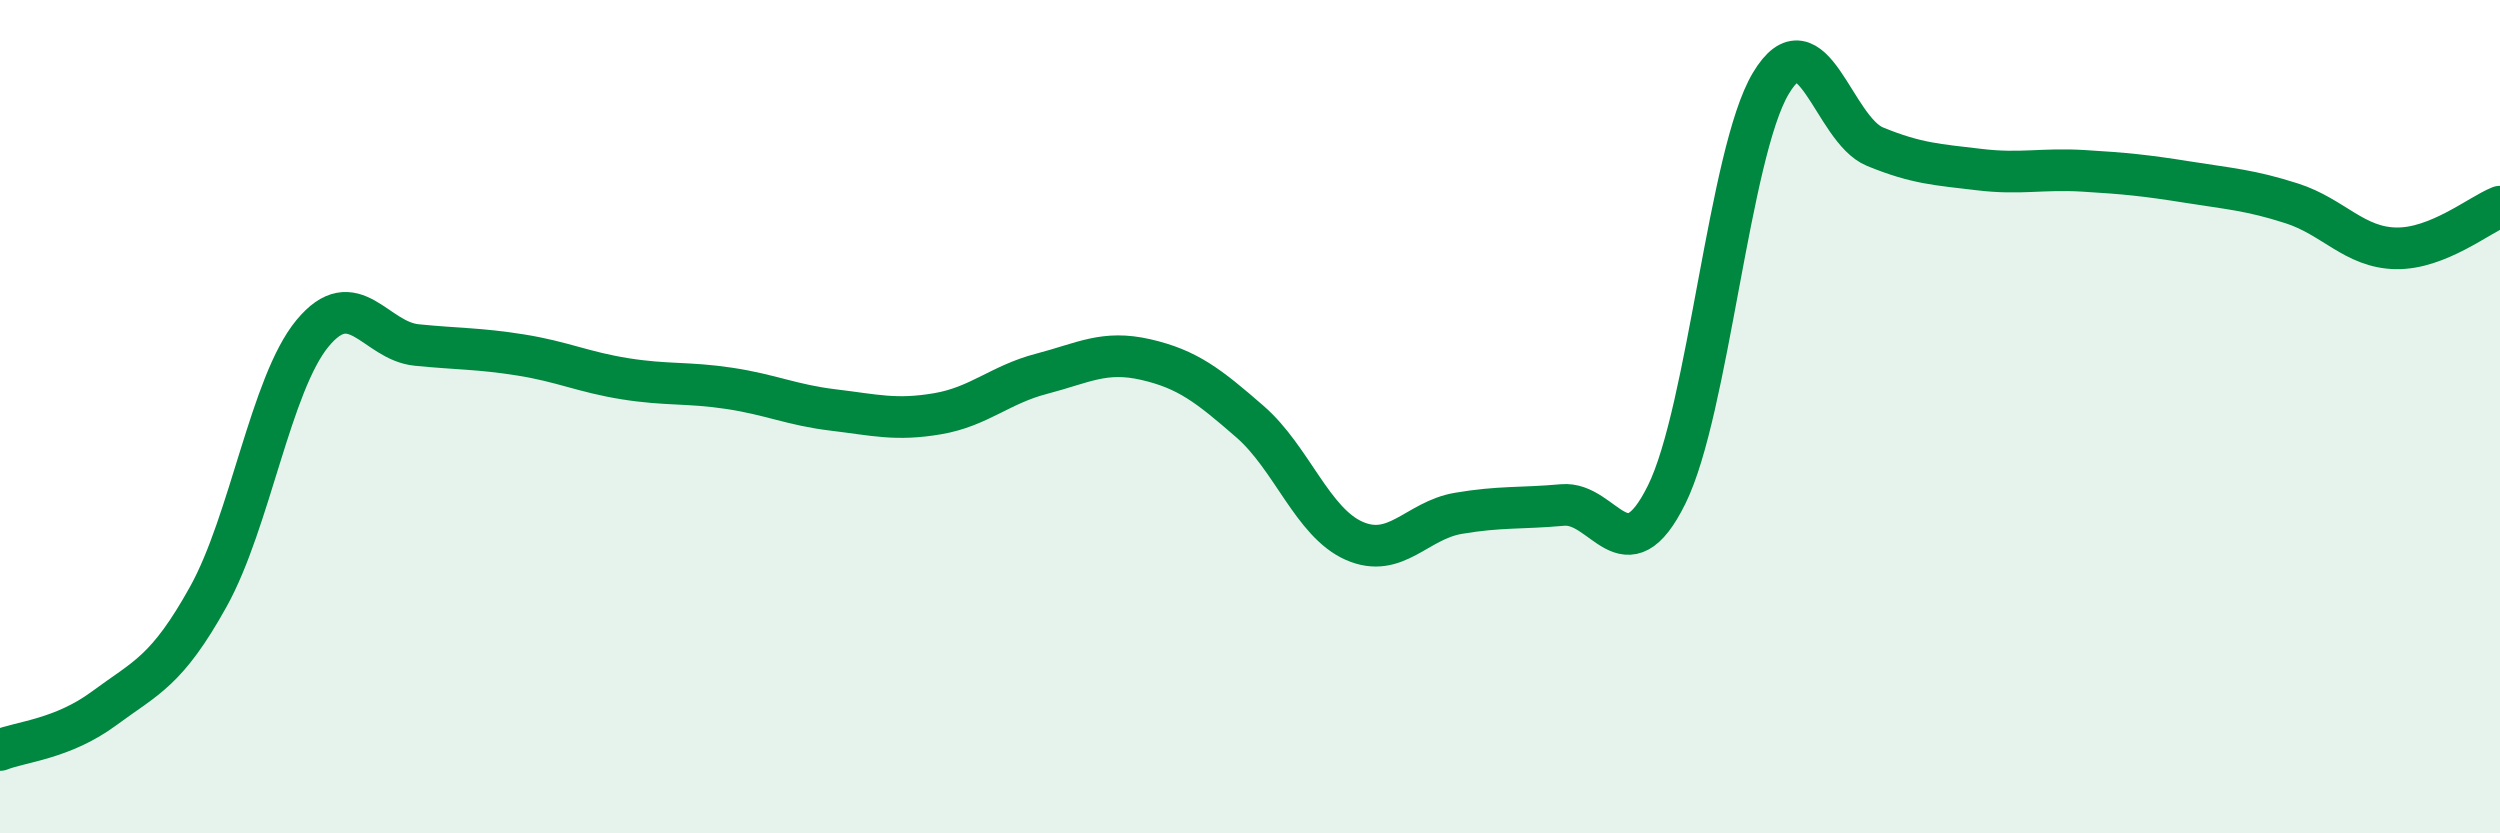 
    <svg width="60" height="20" viewBox="0 0 60 20" xmlns="http://www.w3.org/2000/svg">
      <path
        d="M 0,18 C 0.5,17.8 1.5,17.74 2.5,17 C 3.5,16.26 4,16.12 5,14.32 C 6,12.52 6.5,9.21 7.5,8 C 8.5,6.79 9,8.18 10,8.28 C 11,8.38 11.5,8.36 12.5,8.52 C 13.5,8.68 14,8.93 15,9.09 C 16,9.25 16.5,9.17 17.5,9.32 C 18.5,9.47 19,9.72 20,9.84 C 21,9.96 21.5,10.1 22.5,9.93 C 23.5,9.76 24,9.23 25,8.97 C 26,8.71 26.5,8.4 27.5,8.63 C 28.5,8.86 29,9.25 30,10.12 C 31,10.99 31.5,12.54 32.5,12.98 C 33.5,13.42 34,12.49 35,12.32 C 36,12.15 36.5,12.21 37.5,12.12 C 38.5,12.03 39,13.89 40,11.87 C 41,9.85 41.5,3.67 42.5,2 C 43.5,0.33 44,3.11 45,3.52 C 46,3.93 46.5,3.95 47.5,4.07 C 48.5,4.19 49,4.04 50,4.1 C 51,4.16 51.5,4.21 52.5,4.37 C 53.5,4.53 54,4.56 55,4.88 C 56,5.2 56.5,5.94 57.5,5.96 C 58.5,5.98 59.5,5.16 60,4.96L60 20L0 20Z"
        fill="#008740"
        opacity="0.1"
        stroke-linecap="round"
        stroke-linejoin="round"
      />
      <path
        d="M 0,18 C 0.5,17.8 1.5,17.74 2.5,17 C 3.5,16.26 4,16.12 5,14.32 C 6,12.52 6.5,9.21 7.5,8 C 8.5,6.79 9,8.18 10,8.28 C 11,8.38 11.5,8.36 12.5,8.52 C 13.5,8.68 14,8.93 15,9.09 C 16,9.25 16.5,9.17 17.5,9.32 C 18.5,9.47 19,9.72 20,9.84 C 21,9.96 21.5,10.1 22.5,9.93 C 23.5,9.76 24,9.23 25,8.97 C 26,8.71 26.5,8.4 27.5,8.63 C 28.5,8.86 29,9.25 30,10.12 C 31,10.99 31.5,12.54 32.5,12.98 C 33.5,13.42 34,12.49 35,12.32 C 36,12.15 36.5,12.21 37.5,12.12 C 38.5,12.03 39,13.89 40,11.87 C 41,9.85 41.5,3.67 42.5,2 C 43.5,0.33 44,3.11 45,3.52 C 46,3.93 46.5,3.95 47.5,4.07 C 48.5,4.19 49,4.04 50,4.1 C 51,4.16 51.5,4.21 52.5,4.37 C 53.5,4.53 54,4.56 55,4.88 C 56,5.2 56.5,5.94 57.5,5.96 C 58.5,5.98 59.5,5.16 60,4.96"
        stroke="#008740"
        stroke-width="1"
        fill="none"
        stroke-linecap="round"
        stroke-linejoin="round"
      />
    </svg>
  